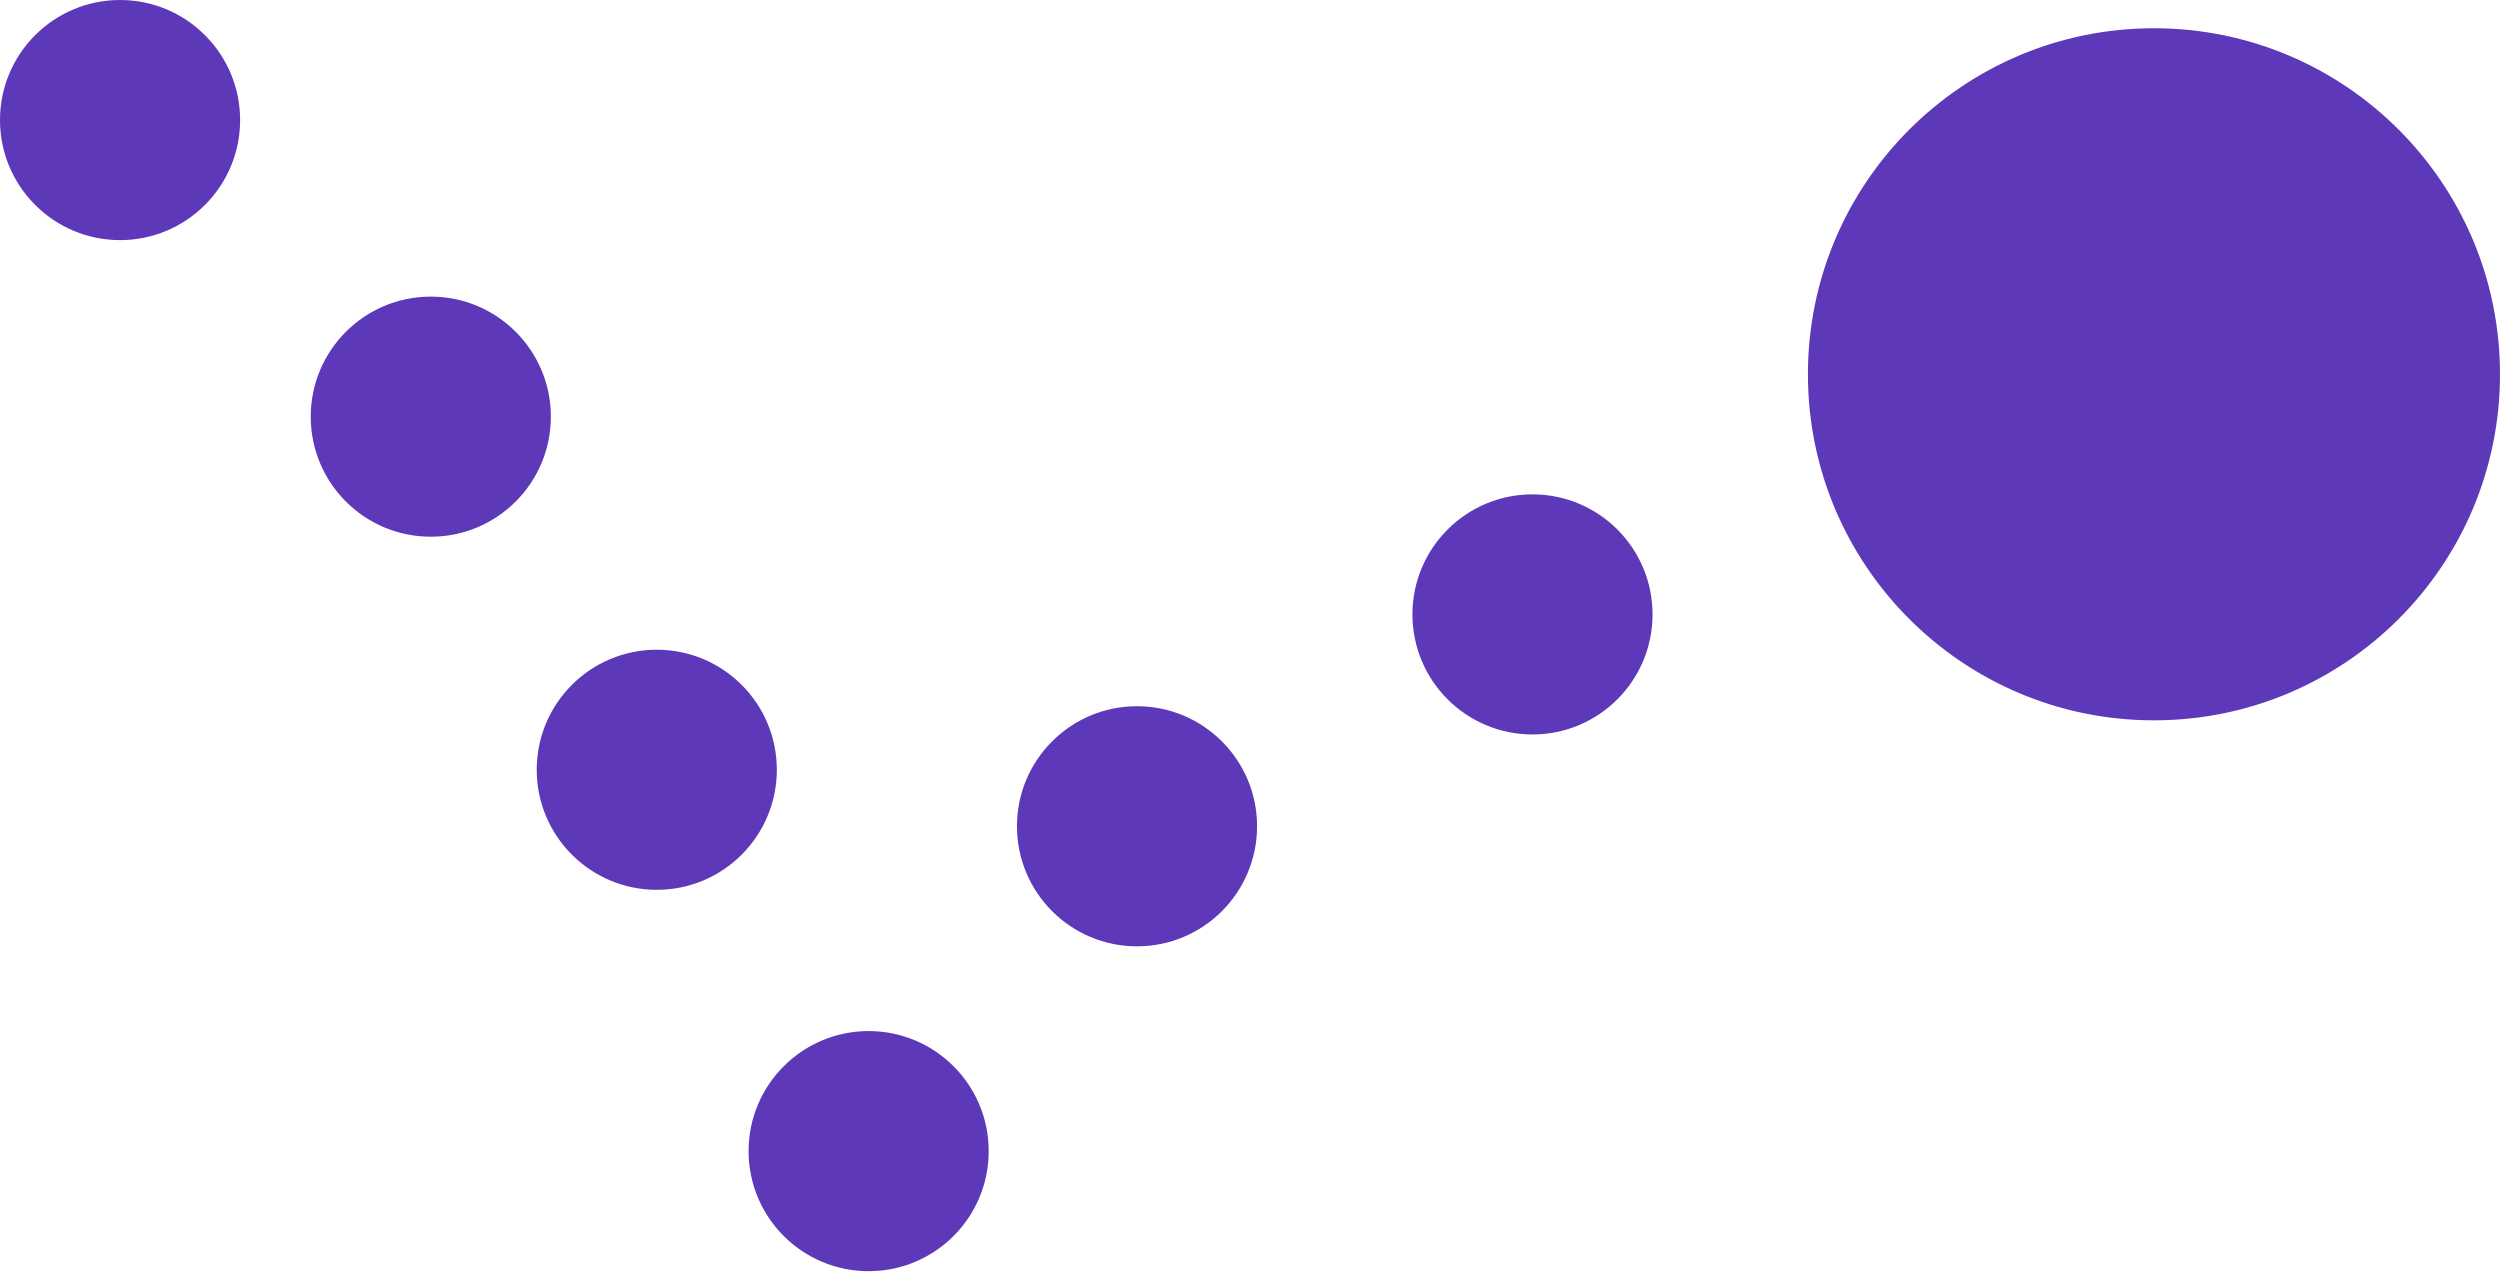<?xml version="1.0" encoding="UTF-8"?>
<svg width="150px" height="77px" viewBox="0 0 150 77" version="1.1" xmlns="http://www.w3.org/2000/svg" xmlns:xlink="http://www.w3.org/1999/xlink">
    <title>icon-bounce</title>
    <g id="Entertainment-marketing-page" stroke="none" stroke-width="1" fill="none" fill-rule="evenodd">
        <g id="FS-entertainment-design" transform="translate(-904, -2175)" fill="#5D39B9" fill-rule="nonzero">
            <g id="Tools-section" transform="translate(0, 1669)">
                <path d="M956.119,567.864 C960.097,567.864 963.322,571.089 963.322,575.068 C963.322,579.046 960.097,582.271 956.119,582.271 C952.14,582.271 948.915,579.046 948.915,575.068 C948.915,571.089 952.14,567.864 956.119,567.864 Z M972.22,548.373 C976.199,548.373 979.424,551.598 979.424,555.576 C979.424,559.555 976.199,562.78 972.22,562.78 C968.242,562.78 965.017,559.555 965.017,555.576 C965.017,551.598 968.242,548.373 972.22,548.373 Z M943.407,544.983 C947.385,544.983 950.61,548.208 950.61,552.186 C950.61,556.165 947.385,559.39 943.407,559.39 C939.428,559.39 936.203,556.165 936.203,552.186 C936.203,548.208 939.428,544.983 943.407,544.983 Z M995.949,535.661 C999.927,535.661 1003.153,538.886 1003.153,542.864 C1003.153,546.843 999.927,550.068 995.949,550.068 C991.971,550.068 988.746,546.843 988.746,542.864 C988.746,538.886 991.971,535.661 995.949,535.661 Z M1033.237,507.695 C1044.704,507.695 1054,516.991 1054,528.458 C1054,539.925 1044.704,549.22 1033.237,549.22 C1021.77,549.22 1012.475,539.925 1012.475,528.458 C1012.475,516.991 1021.77,507.695 1033.237,507.695 Z M929.847,523.797 C933.826,523.797 937.051,527.022 937.051,531 C937.051,534.978 933.826,538.203 929.847,538.203 C925.869,538.203 922.644,534.978 922.644,531 C922.644,527.022 925.869,523.797 929.847,523.797 Z M911.203,506 C915.182,506 918.407,509.225 918.407,513.203 C918.407,517.182 915.182,520.407 911.203,520.407 C907.225,520.407 904,517.182 904,513.203 C904,509.225 907.225,506 911.203,506 Z" id="icon-bounce"></path>
            </g>
        </g>
    </g>
</svg>